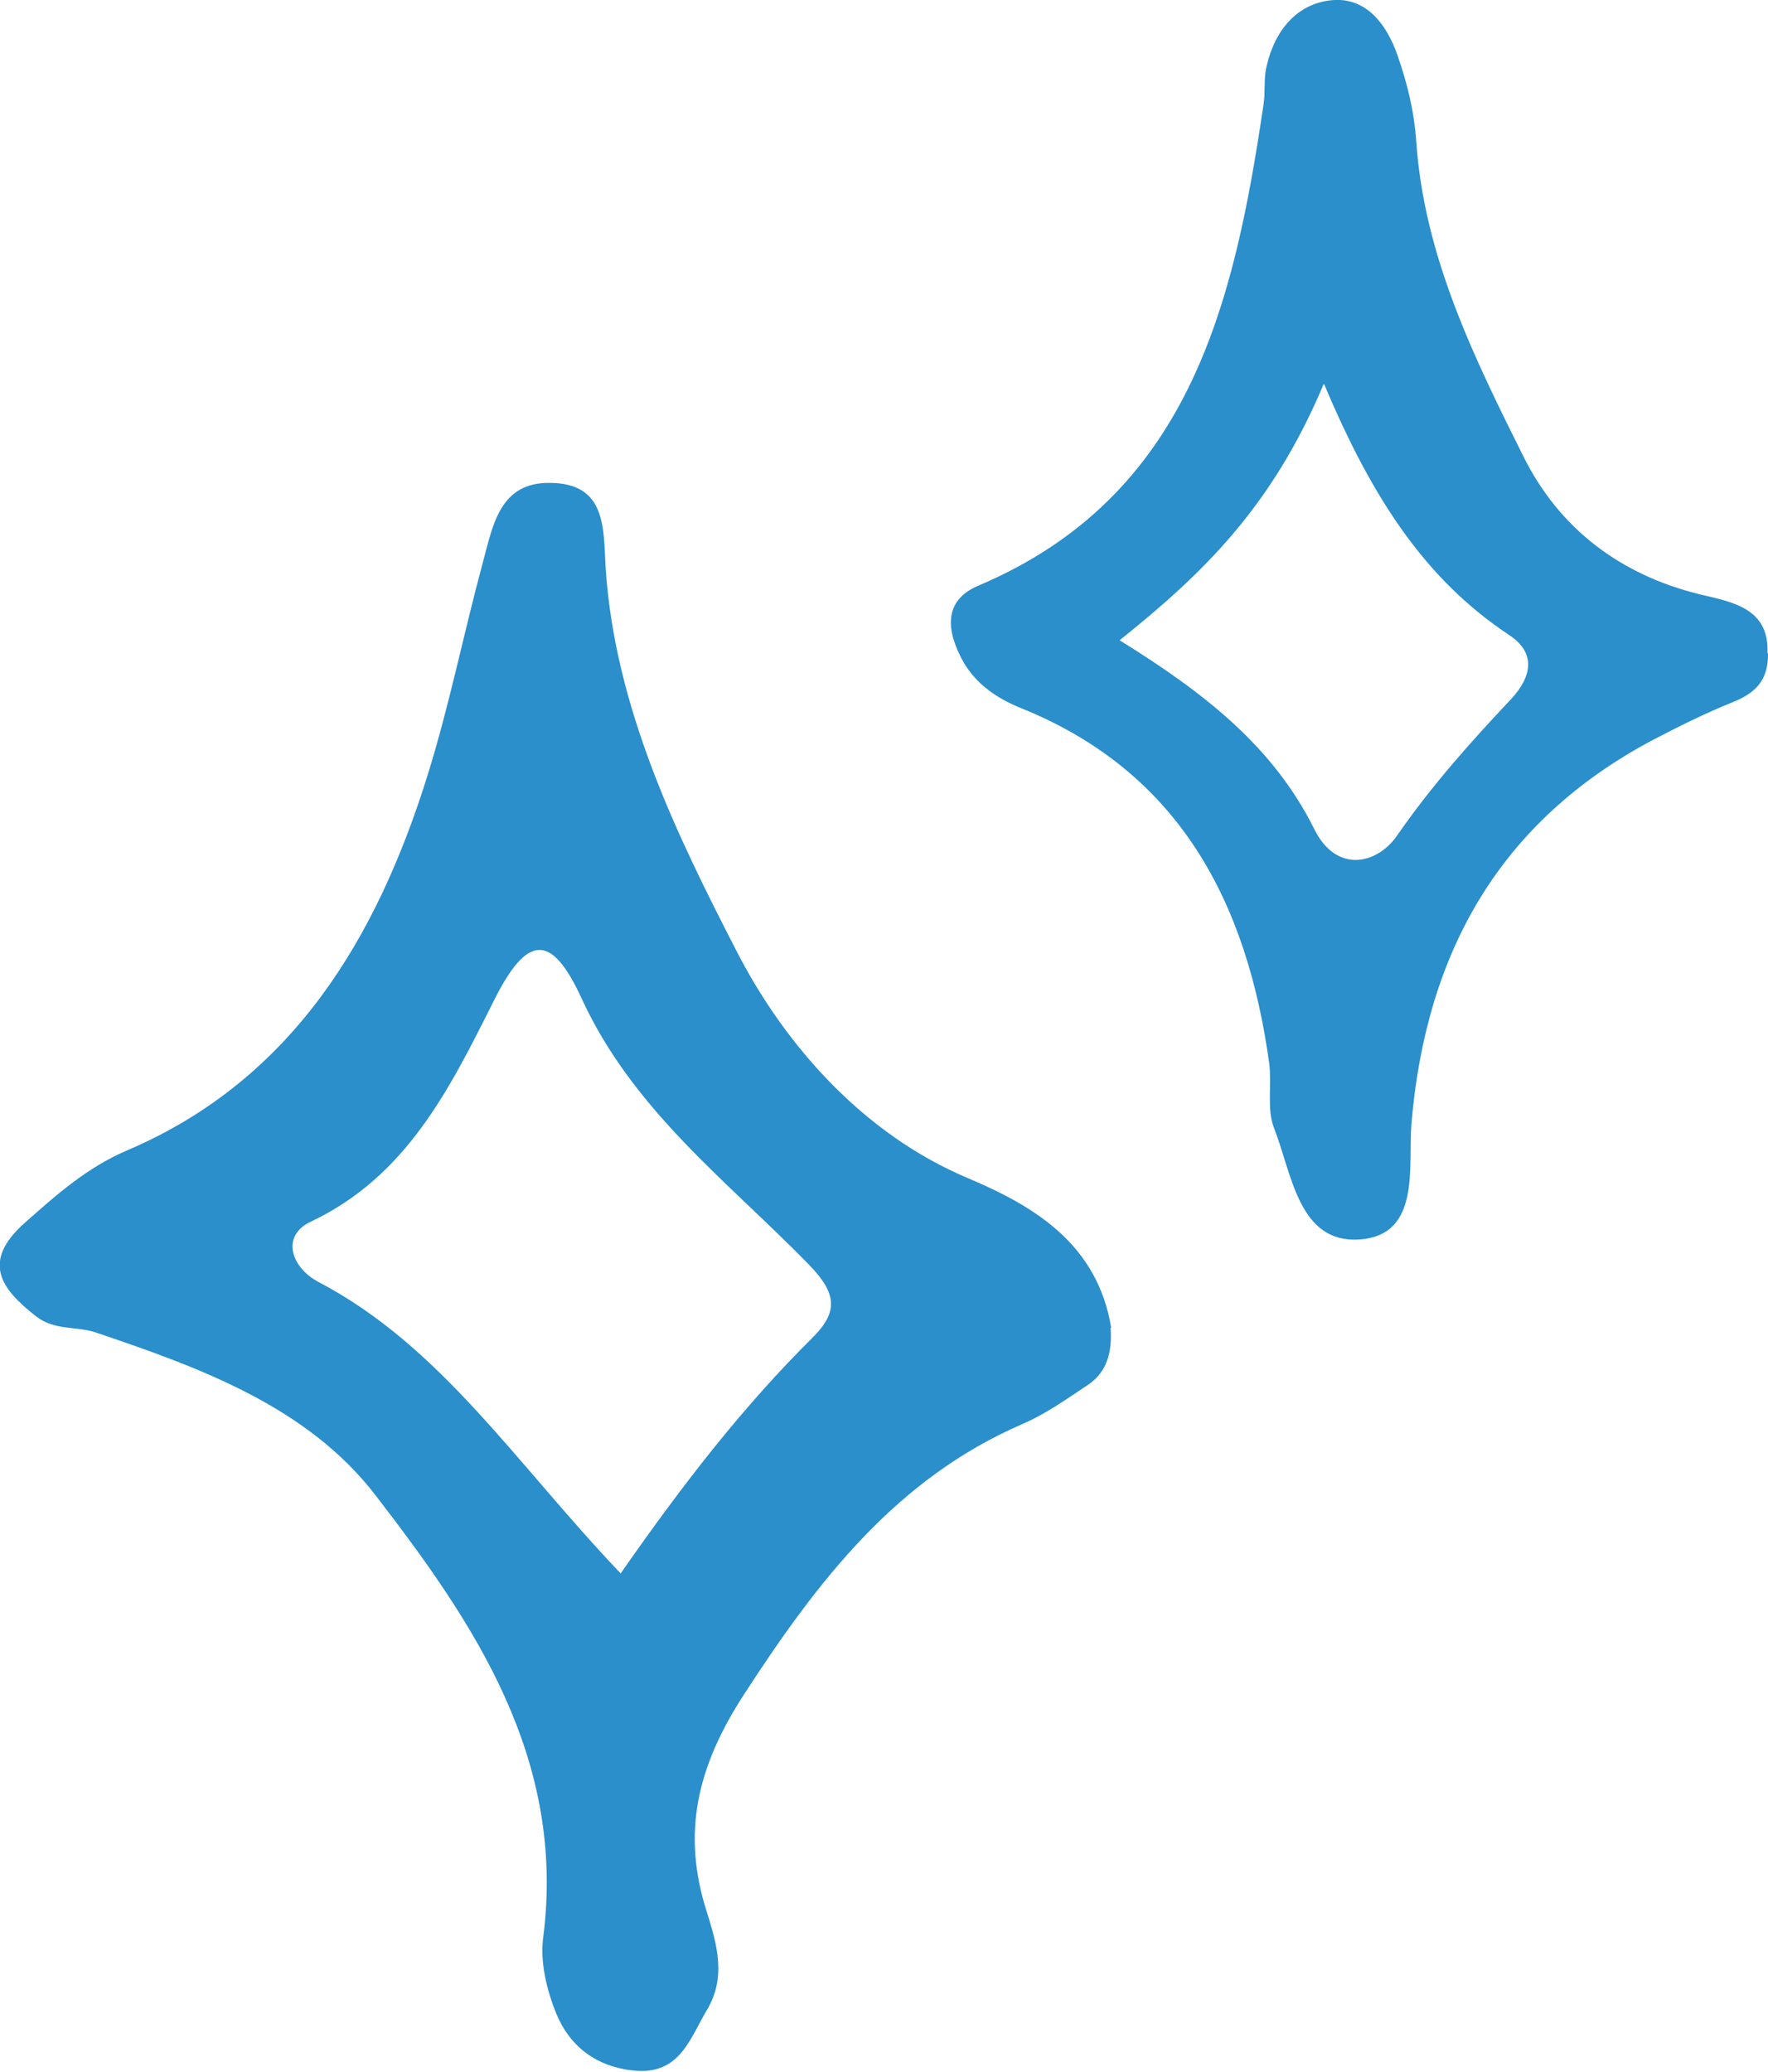 <svg xmlns="http://www.w3.org/2000/svg" fill="none" viewBox="0 0 35 41" height="41" width="35">
<g clip-path="url(#clip0_2667_3029)">
<path fill="#2A8FCB" d="M21.986 26.285C22.018 26.745 21.923 27.151 21.536 27.408C21.117 27.686 20.698 27.986 20.248 28.179C17.746 29.26 16.197 31.272 14.731 33.53C13.799 34.964 13.495 36.27 13.987 37.822C14.197 38.485 14.385 39.138 13.987 39.791C13.652 40.358 13.453 41.064 12.553 40.979C11.81 40.904 11.286 40.508 11.014 39.855C10.826 39.395 10.69 38.838 10.752 38.357C11.213 34.803 9.381 32.117 7.433 29.591C6.083 27.836 3.957 27.066 1.895 26.37C1.518 26.242 1.078 26.338 0.712 26.049C0.01 25.503 -0.366 24.968 0.482 24.208C1.11 23.652 1.717 23.106 2.523 22.764C5.779 21.372 7.454 18.59 8.47 15.325C8.899 13.945 9.182 12.521 9.559 11.13C9.758 10.392 9.894 9.536 10.899 9.557C11.998 9.568 11.946 10.445 11.988 11.216C12.166 14.009 13.401 16.535 14.605 18.868C15.526 20.645 17.055 22.432 19.17 23.32C20.489 23.877 21.724 24.626 21.997 26.274L21.986 26.285ZM12.291 31.133C13.537 29.345 14.72 27.826 16.092 26.466C16.615 25.942 16.552 25.578 15.998 25.011C14.396 23.373 12.532 21.971 11.517 19.767C10.92 18.461 10.438 18.483 9.779 19.799C8.899 21.554 8.051 23.277 6.156 24.176C5.559 24.454 5.758 25.075 6.292 25.364C8.732 26.638 10.218 28.971 12.291 31.143V31.133Z"></path>
<path fill="#2A8FCB" d="M35 12.928C35.01 13.495 34.717 13.731 34.288 13.902C33.754 14.116 33.22 14.384 32.707 14.651C29.713 16.246 28.236 18.814 27.943 22.218C27.87 23.063 28.142 24.444 26.917 24.529C25.703 24.615 25.577 23.224 25.221 22.325C25.075 21.95 25.179 21.479 25.127 21.051C24.687 17.851 23.347 15.283 20.227 14.02C19.746 13.827 19.327 13.549 19.065 13.089C18.741 12.5 18.657 11.89 19.369 11.59C23.536 9.825 24.425 6.047 25.012 2.076C25.054 1.819 25.012 1.552 25.075 1.306C25.242 0.578 25.703 0.043 26.415 -4.004e-05C27.043 -0.032 27.441 0.46 27.661 1.081C27.86 1.648 27.996 2.205 28.038 2.815C28.195 5.073 29.179 7.074 30.163 9.043C30.875 10.467 32.079 11.376 33.649 11.762C34.277 11.912 35.031 12.029 34.989 12.928H35ZM26.205 7.598C25.179 10.039 23.808 11.355 22.164 12.671C23.839 13.709 25.2 14.769 26.017 16.406C26.446 17.284 27.252 17.113 27.65 16.546C28.331 15.561 29.105 14.694 29.912 13.838C30.33 13.388 30.414 12.918 29.87 12.564C28.247 11.483 27.189 9.921 26.216 7.609L26.205 7.598Z"></path>
</g>
<defs>
<clipPath id="clip0_2667_3029">
<rect fill="white" height="41" width="35"></rect>
</clipPath>
</defs>
</svg>

